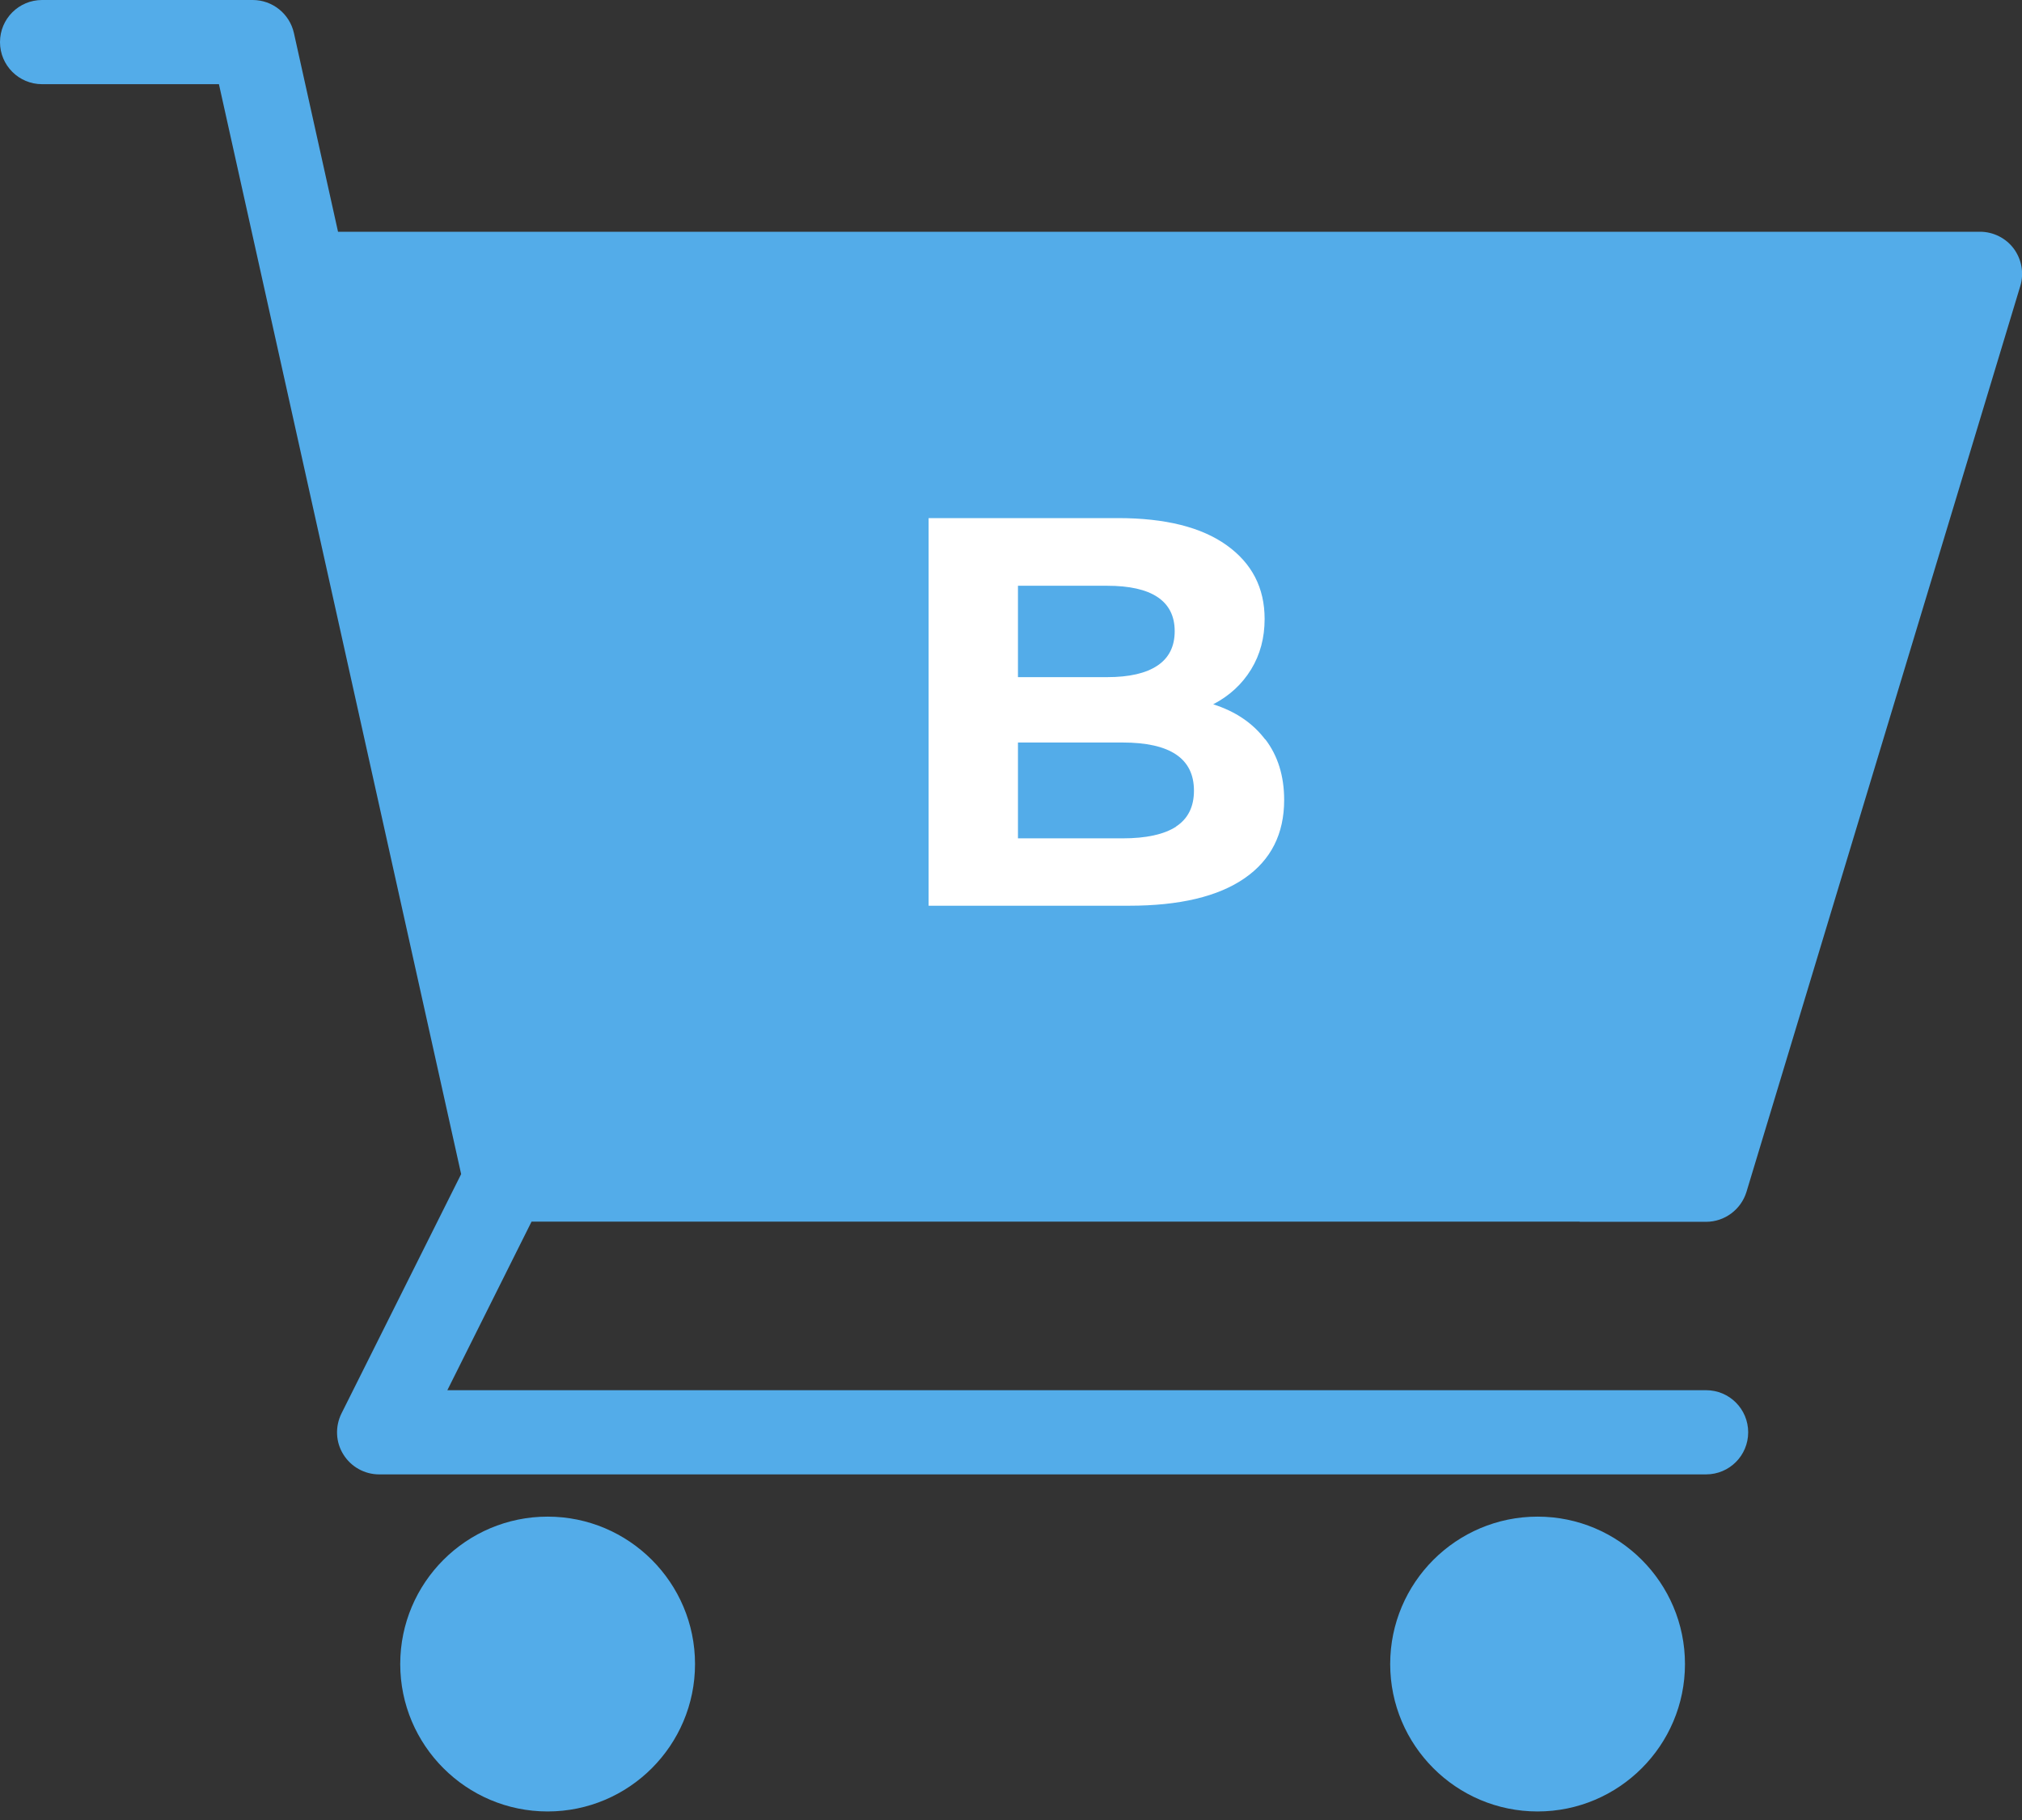 <svg width="160" height="144" viewBox="0 0 160 144" fill="none" xmlns="http://www.w3.org/2000/svg">
<rect x="0" y="0" width="160" height="144" fill="#333333" stroke="none"/>
<g clip-path="url(#clip0_353_4774)">
<path d="M124.999 96.671H135.002C136.469 96.671 137.765 95.704 138.197 94.306L159.864 22.633C160.171 21.621 159.977 20.53 159.352 19.677C158.727 18.836 157.726 18.336 156.681 18.336H26.748L23.258 2.615C22.917 1.091 21.564 0 19.996 0H3.331C1.489 0 0 1.489 0 3.331C0 5.172 1.489 6.661 3.331 6.661H17.324L36.49 92.897L27.021 111.835C26.509 112.87 26.555 114.097 27.169 115.075C27.771 116.053 28.851 116.655 29.999 116.655H135.002C136.844 116.655 138.333 115.166 138.333 113.324C138.333 111.483 136.844 109.994 135.002 109.994H35.399L42.06 96.659H124.999V96.671ZM121.668 119.997C115.234 119.997 110.005 125.226 110.005 131.66C110.005 138.094 115.234 143.324 121.668 143.324C128.102 143.324 133.331 138.094 133.331 131.66C133.331 125.226 128.102 119.997 121.668 119.997ZM43.334 119.997C36.9 119.997 31.67 125.226 31.67 131.66C31.67 138.094 36.9 143.324 43.334 143.324C49.768 143.324 54.997 138.094 54.997 131.66C54.997 125.226 49.768 119.997 43.334 119.997Z" fill="#53ACE9"/>
<path d="M100.126 58.498C101.115 59.794 101.615 61.397 101.615 63.296C101.615 65.978 100.57 68.047 98.478 69.491C96.386 70.935 93.34 71.662 89.338 71.662H73.481V40.992H88.463C92.203 40.992 95.068 41.708 97.068 43.141C99.069 44.573 100.069 46.517 100.069 48.972C100.069 50.462 99.717 51.791 99.001 52.962C98.285 54.133 97.284 55.054 96 55.725C97.75 56.282 99.126 57.203 100.115 58.51L100.126 58.498ZM80.551 46.346V53.576H87.611C89.361 53.576 90.691 53.269 91.6 52.655C92.51 52.042 92.953 51.132 92.953 49.938C92.953 48.745 92.499 47.847 91.6 47.244C90.703 46.642 89.361 46.346 87.611 46.346H80.551ZM93.056 65.399C93.999 64.785 94.477 63.841 94.477 62.557C94.477 60.01 92.59 58.748 88.827 58.748H80.551V66.331H88.827C90.691 66.331 92.101 66.024 93.056 65.41V65.399Z" fill="white"/>
</g>
<defs>
<clipPath id="clip0_353_4774">
<rect width="160" height="143.335" fill="white"/>
</clipPath>
</defs>
</svg>
